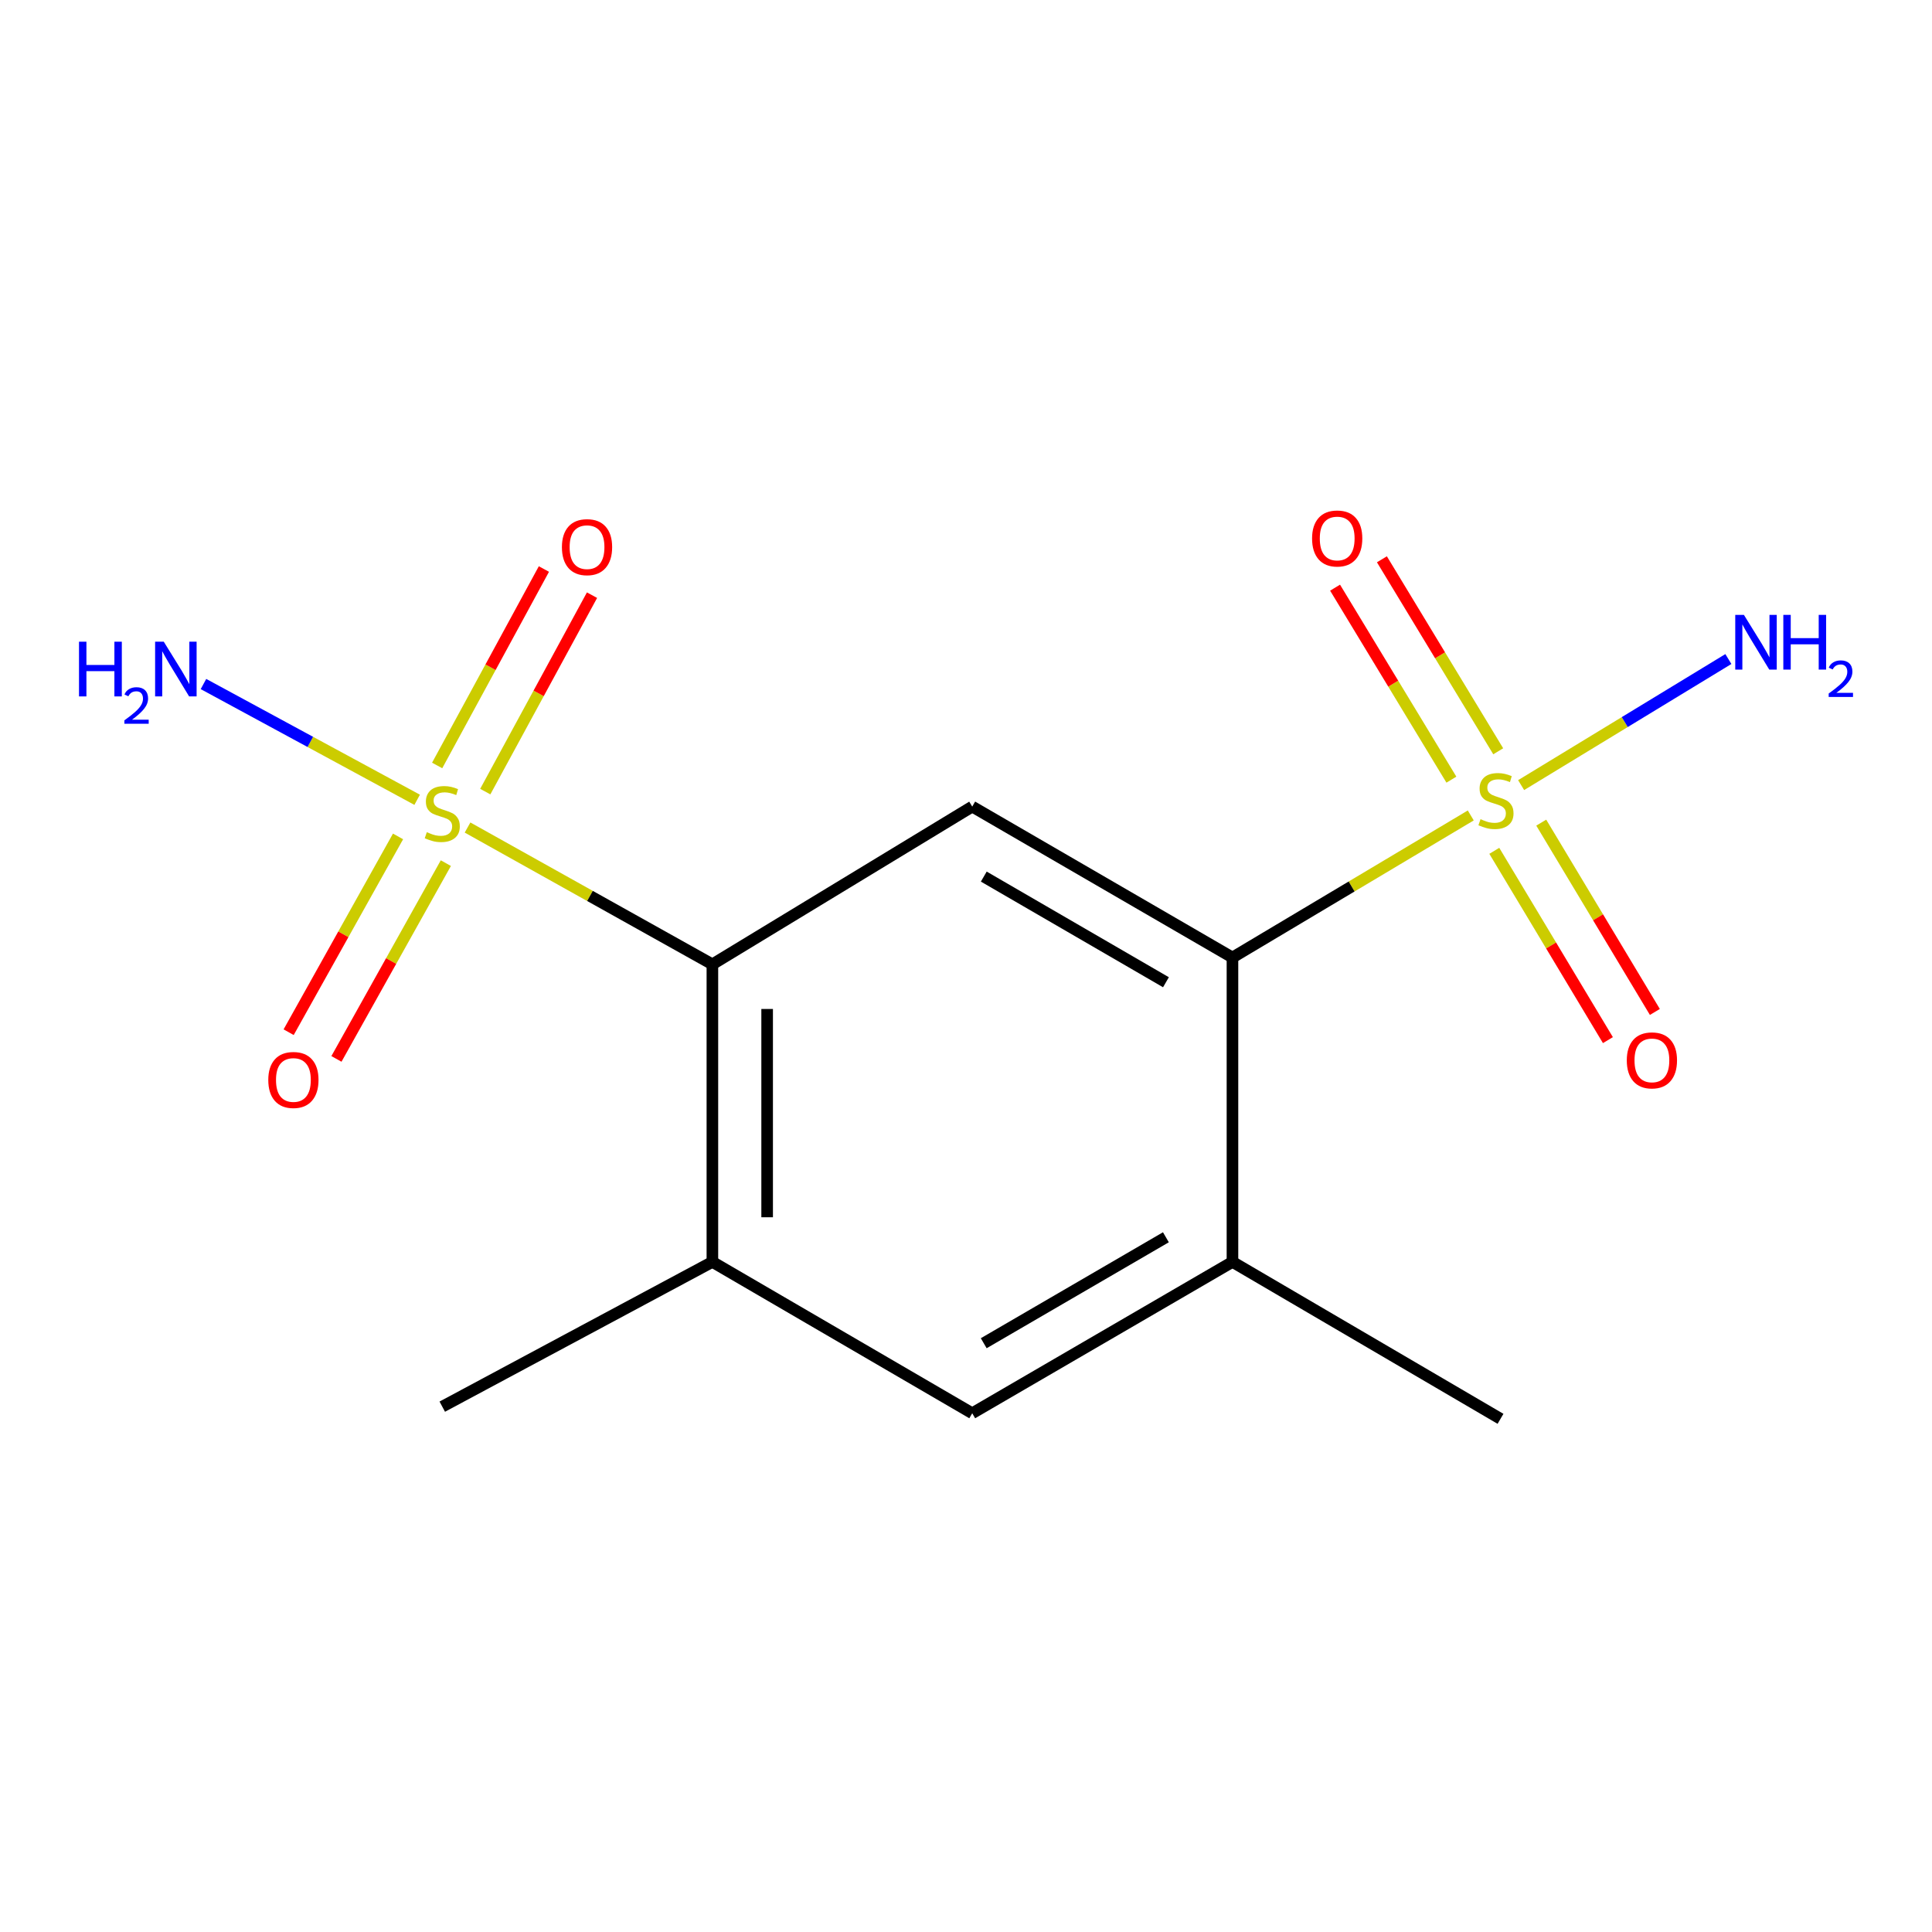 <?xml version='1.0' encoding='iso-8859-1'?>
<svg version='1.1' baseProfile='full'
              xmlns='http://www.w3.org/2000/svg'
                      xmlns:rdkit='http://www.rdkit.org/xml'
                      xmlns:xlink='http://www.w3.org/1999/xlink'
                  xml:space='preserve'
width='1000px' height='1000px' viewBox='0 0 1000 1000'>
<!-- END OF HEADER -->
<rect style='opacity:1.0;fill:#FFFFFF;stroke:none' width='1000' height='1000' x='0' y='0'> </rect>
<path class='bond-2' d='M 242.002,428.326 L 305.367,463.733' style='fill:none;fill-rule:evenodd;stroke:#CCCC00;stroke-width:6px;stroke-linecap:butt;stroke-linejoin:miter;stroke-opacity:1' />
<path class='bond-2' d='M 305.367,463.733 L 368.731,499.14' style='fill:none;fill-rule:evenodd;stroke:#000000;stroke-width:6px;stroke-linecap:butt;stroke-linejoin:miter;stroke-opacity:1' />
<path class='bond-7' d='M 206.026,432.931 L 177.714,483.598' style='fill:none;fill-rule:evenodd;stroke:#CCCC00;stroke-width:6px;stroke-linecap:butt;stroke-linejoin:miter;stroke-opacity:1' />
<path class='bond-7' d='M 177.714,483.598 L 149.401,534.265' style='fill:none;fill-rule:evenodd;stroke:#FF0000;stroke-width:6px;stroke-linecap:butt;stroke-linejoin:miter;stroke-opacity:1' />
<path class='bond-7' d='M 230.766,446.756 L 202.453,497.423' style='fill:none;fill-rule:evenodd;stroke:#CCCC00;stroke-width:6px;stroke-linecap:butt;stroke-linejoin:miter;stroke-opacity:1' />
<path class='bond-7' d='M 202.453,497.423 L 174.141,548.09' style='fill:none;fill-rule:evenodd;stroke:#FF0000;stroke-width:6px;stroke-linecap:butt;stroke-linejoin:miter;stroke-opacity:1' />
<path class='bond-9' d='M 251.173,409.737 L 278.799,358.897' style='fill:none;fill-rule:evenodd;stroke:#CCCC00;stroke-width:6px;stroke-linecap:butt;stroke-linejoin:miter;stroke-opacity:1' />
<path class='bond-9' d='M 278.799,358.897 L 306.425,308.058' style='fill:none;fill-rule:evenodd;stroke:#FF0000;stroke-width:6px;stroke-linecap:butt;stroke-linejoin:miter;stroke-opacity:1' />
<path class='bond-9' d='M 226.272,396.206 L 253.897,345.366' style='fill:none;fill-rule:evenodd;stroke:#CCCC00;stroke-width:6px;stroke-linecap:butt;stroke-linejoin:miter;stroke-opacity:1' />
<path class='bond-9' d='M 253.897,345.366 L 281.523,294.527' style='fill:none;fill-rule:evenodd;stroke:#FF0000;stroke-width:6px;stroke-linecap:butt;stroke-linejoin:miter;stroke-opacity:1' />
<path class='bond-11' d='M 215.917,413.971 L 160.617,384.01' style='fill:none;fill-rule:evenodd;stroke:#CCCC00;stroke-width:6px;stroke-linecap:butt;stroke-linejoin:miter;stroke-opacity:1' />
<path class='bond-11' d='M 160.617,384.01 L 105.317,354.049' style='fill:none;fill-rule:evenodd;stroke:#0000FF;stroke-width:6px;stroke-linecap:butt;stroke-linejoin:miter;stroke-opacity:1' />
<path class='bond-0' d='M 761.266,422.072 L 699.592,458.843' style='fill:none;fill-rule:evenodd;stroke:#CCCC00;stroke-width:6px;stroke-linecap:butt;stroke-linejoin:miter;stroke-opacity:1' />
<path class='bond-0' d='M 699.592,458.843 L 637.919,495.613' style='fill:none;fill-rule:evenodd;stroke:#000000;stroke-width:6px;stroke-linecap:butt;stroke-linejoin:miter;stroke-opacity:1' />
<path class='bond-8' d='M 773.449,440.384 L 802.852,489.376' style='fill:none;fill-rule:evenodd;stroke:#CCCC00;stroke-width:6px;stroke-linecap:butt;stroke-linejoin:miter;stroke-opacity:1' />
<path class='bond-8' d='M 802.852,489.376 L 832.255,538.367' style='fill:none;fill-rule:evenodd;stroke:#FF0000;stroke-width:6px;stroke-linecap:butt;stroke-linejoin:miter;stroke-opacity:1' />
<path class='bond-8' d='M 797.749,425.8 L 827.152,474.792' style='fill:none;fill-rule:evenodd;stroke:#CCCC00;stroke-width:6px;stroke-linecap:butt;stroke-linejoin:miter;stroke-opacity:1' />
<path class='bond-8' d='M 827.152,474.792 L 856.555,523.783' style='fill:none;fill-rule:evenodd;stroke:#FF0000;stroke-width:6px;stroke-linecap:butt;stroke-linejoin:miter;stroke-opacity:1' />
<path class='bond-10' d='M 775.478,388.864 L 745.375,339.176' style='fill:none;fill-rule:evenodd;stroke:#CCCC00;stroke-width:6px;stroke-linecap:butt;stroke-linejoin:miter;stroke-opacity:1' />
<path class='bond-10' d='M 745.375,339.176 L 715.272,289.489' style='fill:none;fill-rule:evenodd;stroke:#FF0000;stroke-width:6px;stroke-linecap:butt;stroke-linejoin:miter;stroke-opacity:1' />
<path class='bond-10' d='M 751.239,403.549 L 721.136,353.862' style='fill:none;fill-rule:evenodd;stroke:#CCCC00;stroke-width:6px;stroke-linecap:butt;stroke-linejoin:miter;stroke-opacity:1' />
<path class='bond-10' d='M 721.136,353.862 L 691.033,304.174' style='fill:none;fill-rule:evenodd;stroke:#FF0000;stroke-width:6px;stroke-linecap:butt;stroke-linejoin:miter;stroke-opacity:1' />
<path class='bond-12' d='M 787.334,406.372 L 840.969,373.744' style='fill:none;fill-rule:evenodd;stroke:#CCCC00;stroke-width:6px;stroke-linecap:butt;stroke-linejoin:miter;stroke-opacity:1' />
<path class='bond-12' d='M 840.969,373.744 L 894.604,341.116' style='fill:none;fill-rule:evenodd;stroke:#0000FF;stroke-width:6px;stroke-linecap:butt;stroke-linejoin:miter;stroke-opacity:1' />
<path class='bond-1' d='M 637.919,495.613 L 503.223,417.488' style='fill:none;fill-rule:evenodd;stroke:#000000;stroke-width:6px;stroke-linecap:butt;stroke-linejoin:miter;stroke-opacity:1' />
<path class='bond-1' d='M 603.495,508.41 L 509.208,453.722' style='fill:none;fill-rule:evenodd;stroke:#000000;stroke-width:6px;stroke-linecap:butt;stroke-linejoin:miter;stroke-opacity:1' />
<path class='bond-15' d='M 637.919,495.613 L 637.919,653.155' style='fill:none;fill-rule:evenodd;stroke:#000000;stroke-width:6px;stroke-linecap:butt;stroke-linejoin:miter;stroke-opacity:1' />
<path class='bond-3' d='M 368.731,499.14 L 503.223,417.488' style='fill:none;fill-rule:evenodd;stroke:#000000;stroke-width:6px;stroke-linecap:butt;stroke-linejoin:miter;stroke-opacity:1' />
<path class='bond-5' d='M 368.731,499.14 L 368.731,653.155' style='fill:none;fill-rule:evenodd;stroke:#000000;stroke-width:6px;stroke-linecap:butt;stroke-linejoin:miter;stroke-opacity:1' />
<path class='bond-5' d='M 397.072,522.242 L 397.072,630.053' style='fill:none;fill-rule:evenodd;stroke:#000000;stroke-width:6px;stroke-linecap:butt;stroke-linejoin:miter;stroke-opacity:1' />
<path class='bond-4' d='M 637.919,653.155 L 503.223,731.501' style='fill:none;fill-rule:evenodd;stroke:#000000;stroke-width:6px;stroke-linecap:butt;stroke-linejoin:miter;stroke-opacity:1' />
<path class='bond-4' d='M 603.465,640.409 L 509.178,695.251' style='fill:none;fill-rule:evenodd;stroke:#000000;stroke-width:6px;stroke-linecap:butt;stroke-linejoin:miter;stroke-opacity:1' />
<path class='bond-13' d='M 637.919,653.155 L 776.662,734.382' style='fill:none;fill-rule:evenodd;stroke:#000000;stroke-width:6px;stroke-linecap:butt;stroke-linejoin:miter;stroke-opacity:1' />
<path class='bond-6' d='M 368.731,653.155 L 503.223,731.501' style='fill:none;fill-rule:evenodd;stroke:#000000;stroke-width:6px;stroke-linecap:butt;stroke-linejoin:miter;stroke-opacity:1' />
<path class='bond-14' d='M 368.731,653.155 L 228.918,728.084' style='fill:none;fill-rule:evenodd;stroke:#000000;stroke-width:6px;stroke-linecap:butt;stroke-linejoin:miter;stroke-opacity:1' />
<path  class='atom-0' d='M 220.918 430.735
Q 221.238 430.855, 222.558 431.415
Q 223.878 431.975, 225.318 432.335
Q 226.798 432.655, 228.238 432.655
Q 230.918 432.655, 232.478 431.375
Q 234.038 430.055, 234.038 427.775
Q 234.038 426.215, 233.238 425.255
Q 232.478 424.295, 231.278 423.775
Q 230.078 423.255, 228.078 422.655
Q 225.558 421.895, 224.038 421.175
Q 222.558 420.455, 221.478 418.935
Q 220.438 417.415, 220.438 414.855
Q 220.438 411.295, 222.838 409.095
Q 225.278 406.895, 230.078 406.895
Q 233.358 406.895, 237.078 408.455
L 236.158 411.535
Q 232.758 410.135, 230.198 410.135
Q 227.438 410.135, 225.918 411.295
Q 224.398 412.415, 224.438 414.375
Q 224.438 415.895, 225.198 416.815
Q 225.998 417.735, 227.118 418.255
Q 228.278 418.775, 230.198 419.375
Q 232.758 420.175, 234.278 420.975
Q 235.798 421.775, 236.878 423.415
Q 237.998 425.015, 237.998 427.775
Q 237.998 431.695, 235.358 433.815
Q 232.758 435.895, 228.398 435.895
Q 225.878 435.895, 223.958 435.335
Q 222.078 434.815, 219.838 433.895
L 220.918 430.735
' fill='#CCCC00'/>
<path  class='atom-1' d='M 766.316 424.012
Q 766.636 424.132, 767.956 424.692
Q 769.276 425.252, 770.716 425.612
Q 772.196 425.932, 773.636 425.932
Q 776.316 425.932, 777.876 424.652
Q 779.436 423.332, 779.436 421.052
Q 779.436 419.492, 778.636 418.532
Q 777.876 417.572, 776.676 417.052
Q 775.476 416.532, 773.476 415.932
Q 770.956 415.172, 769.436 414.452
Q 767.956 413.732, 766.876 412.212
Q 765.836 410.692, 765.836 408.132
Q 765.836 404.572, 768.236 402.372
Q 770.676 400.172, 775.476 400.172
Q 778.756 400.172, 782.476 401.732
L 781.556 404.812
Q 778.156 403.412, 775.596 403.412
Q 772.836 403.412, 771.316 404.572
Q 769.796 405.692, 769.836 407.652
Q 769.836 409.172, 770.596 410.092
Q 771.396 411.012, 772.516 411.532
Q 773.676 412.052, 775.596 412.652
Q 778.156 413.452, 779.676 414.252
Q 781.196 415.052, 782.276 416.692
Q 783.396 418.292, 783.396 421.052
Q 783.396 424.972, 780.756 427.092
Q 778.156 429.172, 773.796 429.172
Q 771.276 429.172, 769.356 428.612
Q 767.476 428.092, 765.236 427.172
L 766.316 424.012
' fill='#CCCC00'/>
<path  class='atom-8' d='M 138.863 558.987
Q 138.863 552.187, 142.223 548.387
Q 145.583 544.587, 151.863 544.587
Q 158.143 544.587, 161.503 548.387
Q 164.863 552.187, 164.863 558.987
Q 164.863 565.867, 161.463 569.787
Q 158.063 573.667, 151.863 573.667
Q 145.623 573.667, 142.223 569.787
Q 138.863 565.907, 138.863 558.987
M 151.863 570.467
Q 156.183 570.467, 158.503 567.587
Q 160.863 564.667, 160.863 558.987
Q 160.863 553.427, 158.503 550.627
Q 156.183 547.787, 151.863 547.787
Q 147.543 547.787, 145.183 550.587
Q 142.863 553.387, 142.863 558.987
Q 142.863 564.707, 145.183 567.587
Q 147.543 570.467, 151.863 570.467
' fill='#FF0000'/>
<path  class='atom-9' d='M 842.023 548.847
Q 842.023 542.047, 845.383 538.247
Q 848.743 534.447, 855.023 534.447
Q 861.303 534.447, 864.663 538.247
Q 868.023 542.047, 868.023 548.847
Q 868.023 555.727, 864.623 559.647
Q 861.223 563.527, 855.023 563.527
Q 848.783 563.527, 845.383 559.647
Q 842.023 555.767, 842.023 548.847
M 855.023 560.327
Q 859.343 560.327, 861.663 557.447
Q 864.023 554.527, 864.023 548.847
Q 864.023 543.287, 861.663 540.487
Q 859.343 537.647, 855.023 537.647
Q 850.703 537.647, 848.343 540.447
Q 846.023 543.247, 846.023 548.847
Q 846.023 554.567, 848.343 557.447
Q 850.703 560.327, 855.023 560.327
' fill='#FF0000'/>
<path  class='atom-10' d='M 290.847 283.202
Q 290.847 276.402, 294.207 272.602
Q 297.567 268.802, 303.847 268.802
Q 310.127 268.802, 313.487 272.602
Q 316.847 276.402, 316.847 283.202
Q 316.847 290.082, 313.447 294.002
Q 310.047 297.882, 303.847 297.882
Q 297.607 297.882, 294.207 294.002
Q 290.847 290.122, 290.847 283.202
M 303.847 294.682
Q 308.167 294.682, 310.487 291.802
Q 312.847 288.882, 312.847 283.202
Q 312.847 277.642, 310.487 274.842
Q 308.167 272.002, 303.847 272.002
Q 299.527 272.002, 297.167 274.802
Q 294.847 277.602, 294.847 283.202
Q 294.847 288.922, 297.167 291.802
Q 299.527 294.682, 303.847 294.682
' fill='#FF0000'/>
<path  class='atom-11' d='M 679.128 278.715
Q 679.128 271.915, 682.488 268.115
Q 685.848 264.315, 692.128 264.315
Q 698.408 264.315, 701.768 268.115
Q 705.128 271.915, 705.128 278.715
Q 705.128 285.595, 701.728 289.515
Q 698.328 293.395, 692.128 293.395
Q 685.888 293.395, 682.488 289.515
Q 679.128 285.635, 679.128 278.715
M 692.128 290.195
Q 696.448 290.195, 698.768 287.315
Q 701.128 284.395, 701.128 278.715
Q 701.128 273.155, 698.768 270.355
Q 696.448 267.515, 692.128 267.515
Q 687.808 267.515, 685.448 270.315
Q 683.128 273.115, 683.128 278.715
Q 683.128 284.435, 685.448 287.315
Q 687.808 290.195, 692.128 290.195
' fill='#FF0000'/>
<path  class='atom-12' d='M 40.893 332.146
L 44.733 332.146
L 44.733 344.186
L 59.213 344.186
L 59.213 332.146
L 63.053 332.146
L 63.053 360.466
L 59.213 360.466
L 59.213 347.386
L 44.733 347.386
L 44.733 360.466
L 40.893 360.466
L 40.893 332.146
' fill='#0000FF'/>
<path  class='atom-12' d='M 64.426 359.472
Q 65.112 357.703, 66.749 356.727
Q 68.386 355.723, 70.656 355.723
Q 73.481 355.723, 75.065 357.255
Q 76.649 358.786, 76.649 361.505
Q 76.649 364.277, 74.59 366.864
Q 72.557 369.451, 68.333 372.514
L 76.966 372.514
L 76.966 374.626
L 64.373 374.626
L 64.373 372.857
Q 67.858 370.375, 69.917 368.527
Q 72.002 366.679, 73.006 365.016
Q 74.009 363.353, 74.009 361.637
Q 74.009 359.842, 73.111 358.839
Q 72.214 357.835, 70.656 357.835
Q 69.151 357.835, 68.148 358.443
Q 67.145 359.05, 66.432 360.396
L 64.426 359.472
' fill='#0000FF'/>
<path  class='atom-12' d='M 84.766 332.146
L 94.046 347.146
Q 94.966 348.626, 96.446 351.306
Q 97.926 353.986, 98.006 354.146
L 98.006 332.146
L 101.766 332.146
L 101.766 360.466
L 97.886 360.466
L 87.926 344.066
Q 86.766 342.146, 85.526 339.946
Q 84.326 337.746, 83.966 337.066
L 83.966 360.466
L 80.286 360.466
L 80.286 332.146
L 84.766 332.146
' fill='#0000FF'/>
<path  class='atom-13' d='M 902.642 318.259
L 911.922 333.259
Q 912.842 334.739, 914.322 337.419
Q 915.802 340.099, 915.882 340.259
L 915.882 318.259
L 919.642 318.259
L 919.642 346.579
L 915.762 346.579
L 905.802 330.179
Q 904.642 328.259, 903.402 326.059
Q 902.202 323.859, 901.842 323.179
L 901.842 346.579
L 898.162 346.579
L 898.162 318.259
L 902.642 318.259
' fill='#0000FF'/>
<path  class='atom-13' d='M 923.042 318.259
L 926.882 318.259
L 926.882 330.299
L 941.362 330.299
L 941.362 318.259
L 945.202 318.259
L 945.202 346.579
L 941.362 346.579
L 941.362 333.499
L 926.882 333.499
L 926.882 346.579
L 923.042 346.579
L 923.042 318.259
' fill='#0000FF'/>
<path  class='atom-13' d='M 946.574 345.585
Q 947.261 343.817, 948.898 342.84
Q 950.534 341.837, 952.805 341.837
Q 955.63 341.837, 957.214 343.368
Q 958.798 344.899, 958.798 347.618
Q 958.798 350.39, 956.738 352.977
Q 954.706 355.565, 950.482 358.627
L 959.114 358.627
L 959.114 360.739
L 946.522 360.739
L 946.522 358.97
Q 950.006 356.489, 952.066 354.641
Q 954.151 352.793, 955.154 351.129
Q 956.158 349.466, 956.158 347.75
Q 956.158 345.955, 955.26 344.952
Q 954.362 343.949, 952.805 343.949
Q 951.3 343.949, 950.297 344.556
Q 949.294 345.163, 948.581 346.509
L 946.574 345.585
' fill='#0000FF'/>
</svg>
